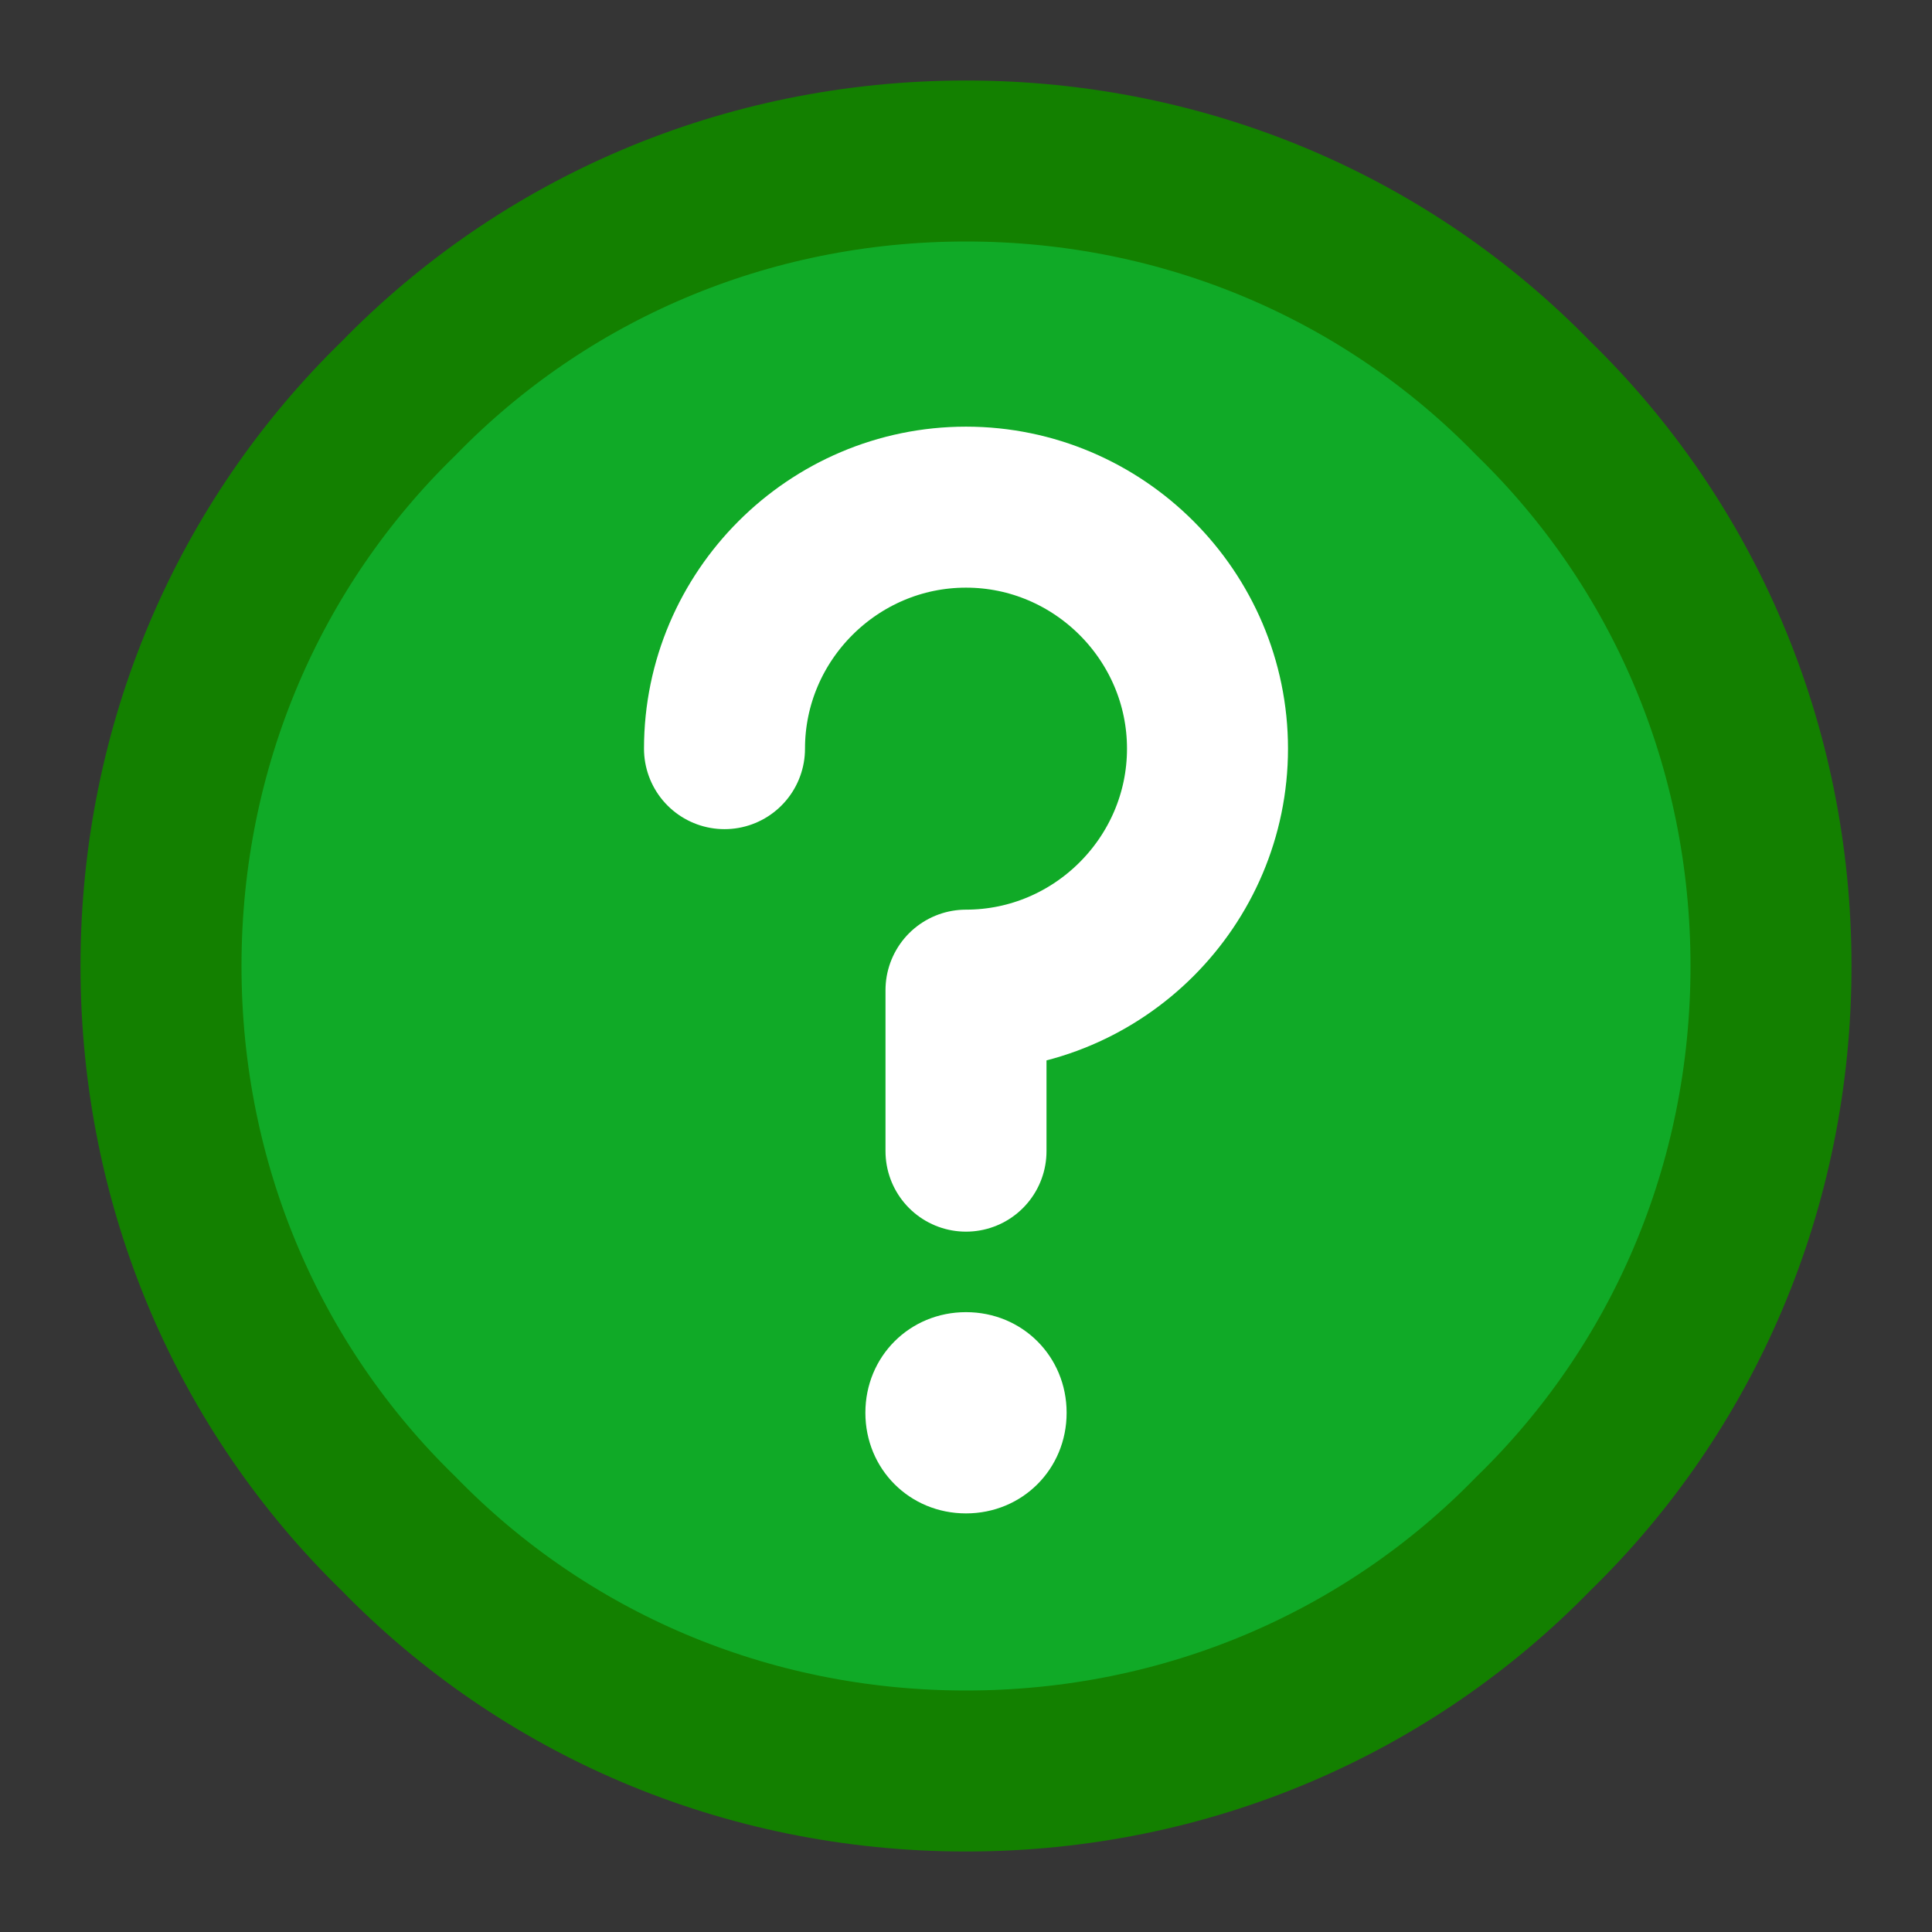 <?xml version="1.0" encoding="utf-8"?>
<!-- Generator: Adobe Illustrator 26.3.1, SVG Export Plug-In . SVG Version: 6.00 Build 0)  -->
<svg version="1.1" id="Layer_1" xmlns="http://www.w3.org/2000/svg" xmlns:xlink="http://www.w3.org/1999/xlink" x="0px" y="0px"
	 viewBox="0 0 48 48" style="enable-background:new 0 0 48 48;" xml:space="preserve">
<rect x="0" y="0" width="48" height="48" fill="#333333" stroke="none"/>
<style type="text/css">
	.st0{fill:#FFFFFF;fill-opacity:1.000000e-02;}
	.st1{fill:#10aa27;stroke:#138000;stroke-width:4;stroke-linejoin:round;}
	.st2{fill:none;stroke:#FFFFFF;stroke-width:4;stroke-linecap:round;stroke-linejoin:round;}
	.st3{fill-rule:evenodd;clip-rule:evenodd;fill:#FFFFFF;}
</style>
<rect class="st0" width="48" height="48"/>
<path class="st1" d="M24,44c5.5,0,10.5-2.2,14.1-5.9C41.8,34.5,44,29.5,44,24s-2.2-10.5-5.9-14.1C34.5,6.2,29.5,4,24,4
	S13.5,6.2,9.9,9.9C6.2,13.5,4,18.5,4,24s2.2,10.5,5.9,14.1C13.5,41.8,18.5,44,24,44z"/>
<path class="st2" d="M24,28.6v-4c3.3,0,6-2.7,6-6s-2.7-6-6-6s-6,2.7-6,6"/>
<path class="st3" d="M24,37.6c1.4,0,2.5-1.1,2.5-2.5s-1.1-2.5-2.5-2.5s-2.5,1.1-2.5,2.5S22.6,37.6,24,37.6z"/>
</svg>
